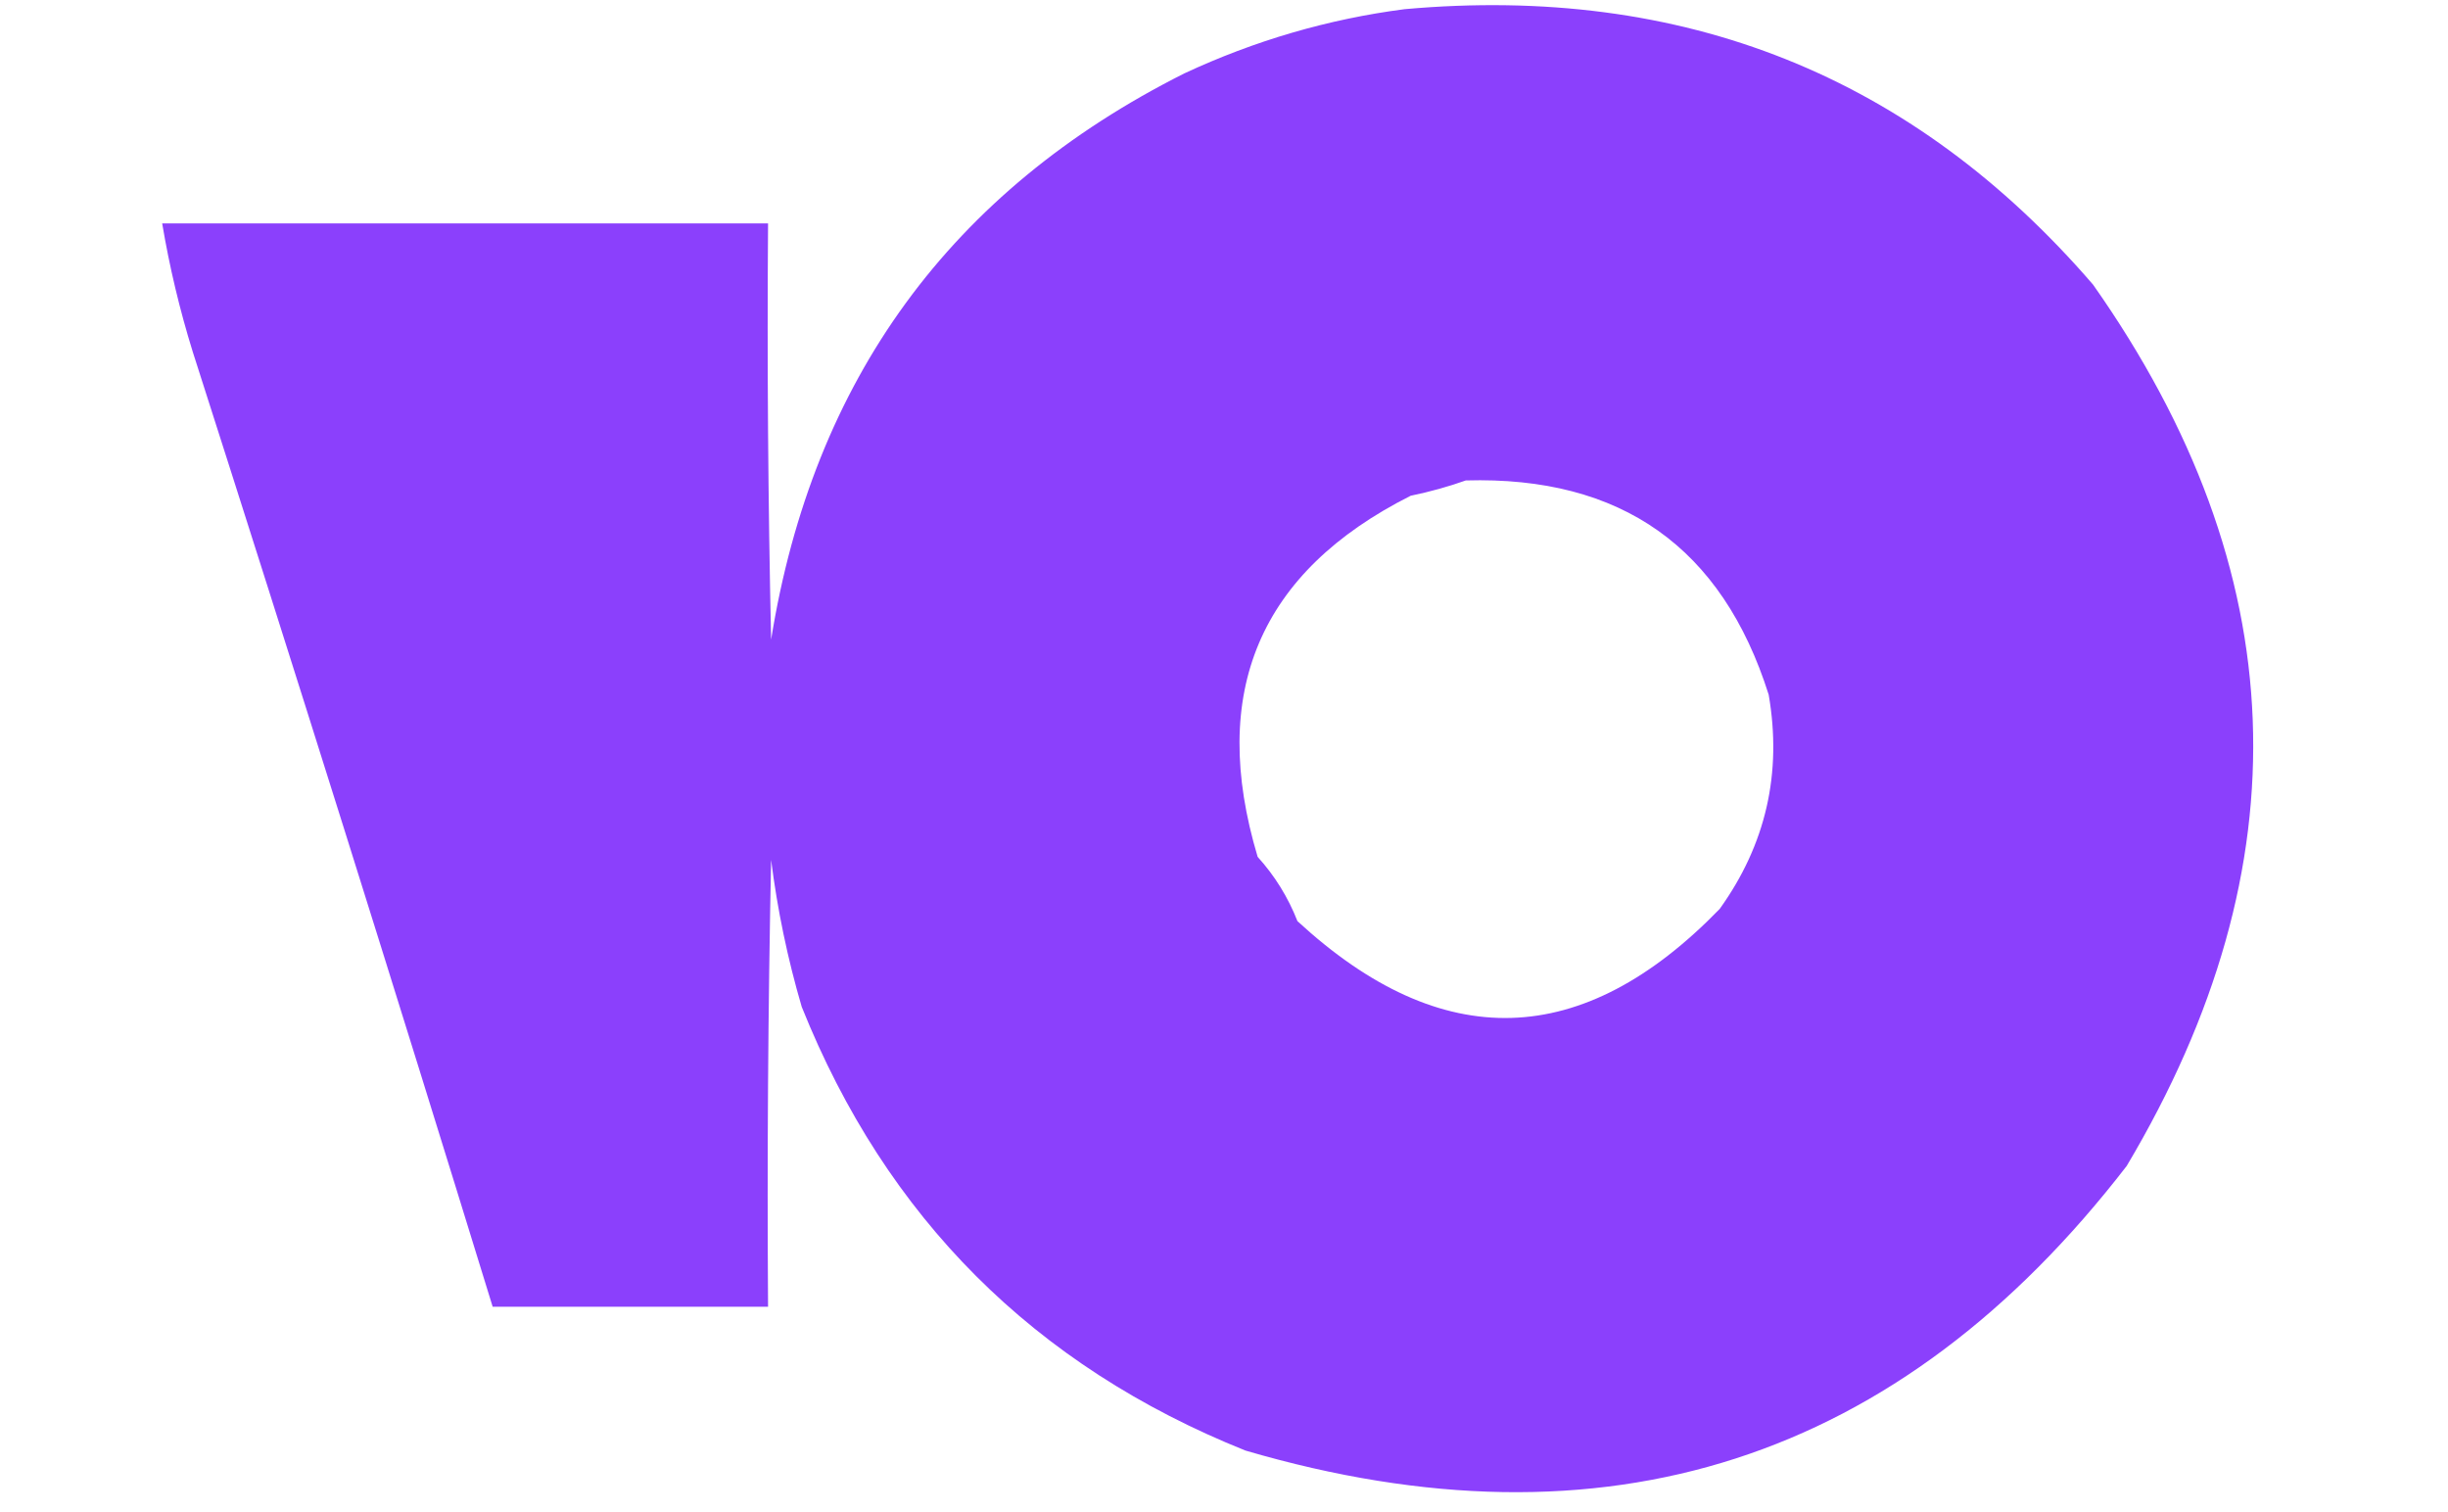 <?xml version="1.0" encoding="UTF-8"?>
<!DOCTYPE svg PUBLIC "-//W3C//DTD SVG 1.1//EN" "http://www.w3.org/Graphics/SVG/1.1/DTD/svg11.dtd">
<svg xmlns="http://www.w3.org/2000/svg" version="1.1" width="400px" height="247px" style="shape-rendering:geometricPrecision; text-rendering:geometricPrecision; image-rendering:optimizeQuality; fill-rule:evenodd; clip-rule:evenodd" xmlns:xlink="http://www.w3.org/1999/xlink">
<g><path style="opacity:0.986" fill="#8a3efc" d="M 229.5,1.5 C 275.084,-2.591 312.584,12.409 342,46.5C 374.955,93.3 376.788,141.3 347.5,190.5C 310.298,238.732 262.298,254.232 203.5,237C 168.989,223.156 144.822,198.989 131,164.5C 128.694,156.637 127.027,148.637 126,140.5C 125.5,164.831 125.333,189.164 125.5,213.5C 110.5,213.5 95.5,213.5 80.5,213.5C 64.486,161.458 48.153,109.458 31.5,57.5C 29.358,50.599 27.691,43.599 26.5,36.5C 59.5,36.5 92.5,36.5 125.5,36.5C 125.333,59.169 125.5,81.836 126,104.5C 132.837,62.029 155.337,31.195 193.5,12C 205.041,6.618 217.041,3.118 229.5,1.5 Z M 239.5,78.5 C 264.887,77.764 281.387,89.431 289,113.5C 291.212,126.315 288.546,137.981 281,148.5C 258.602,171.585 235.602,172.252 212,150.5C 210.463,146.588 208.296,143.088 205.5,140C 197.448,113.128 205.782,93.461 230.5,81C 233.678,80.341 236.678,79.507 239.5,78.5 Z"/></g>
</svg>
